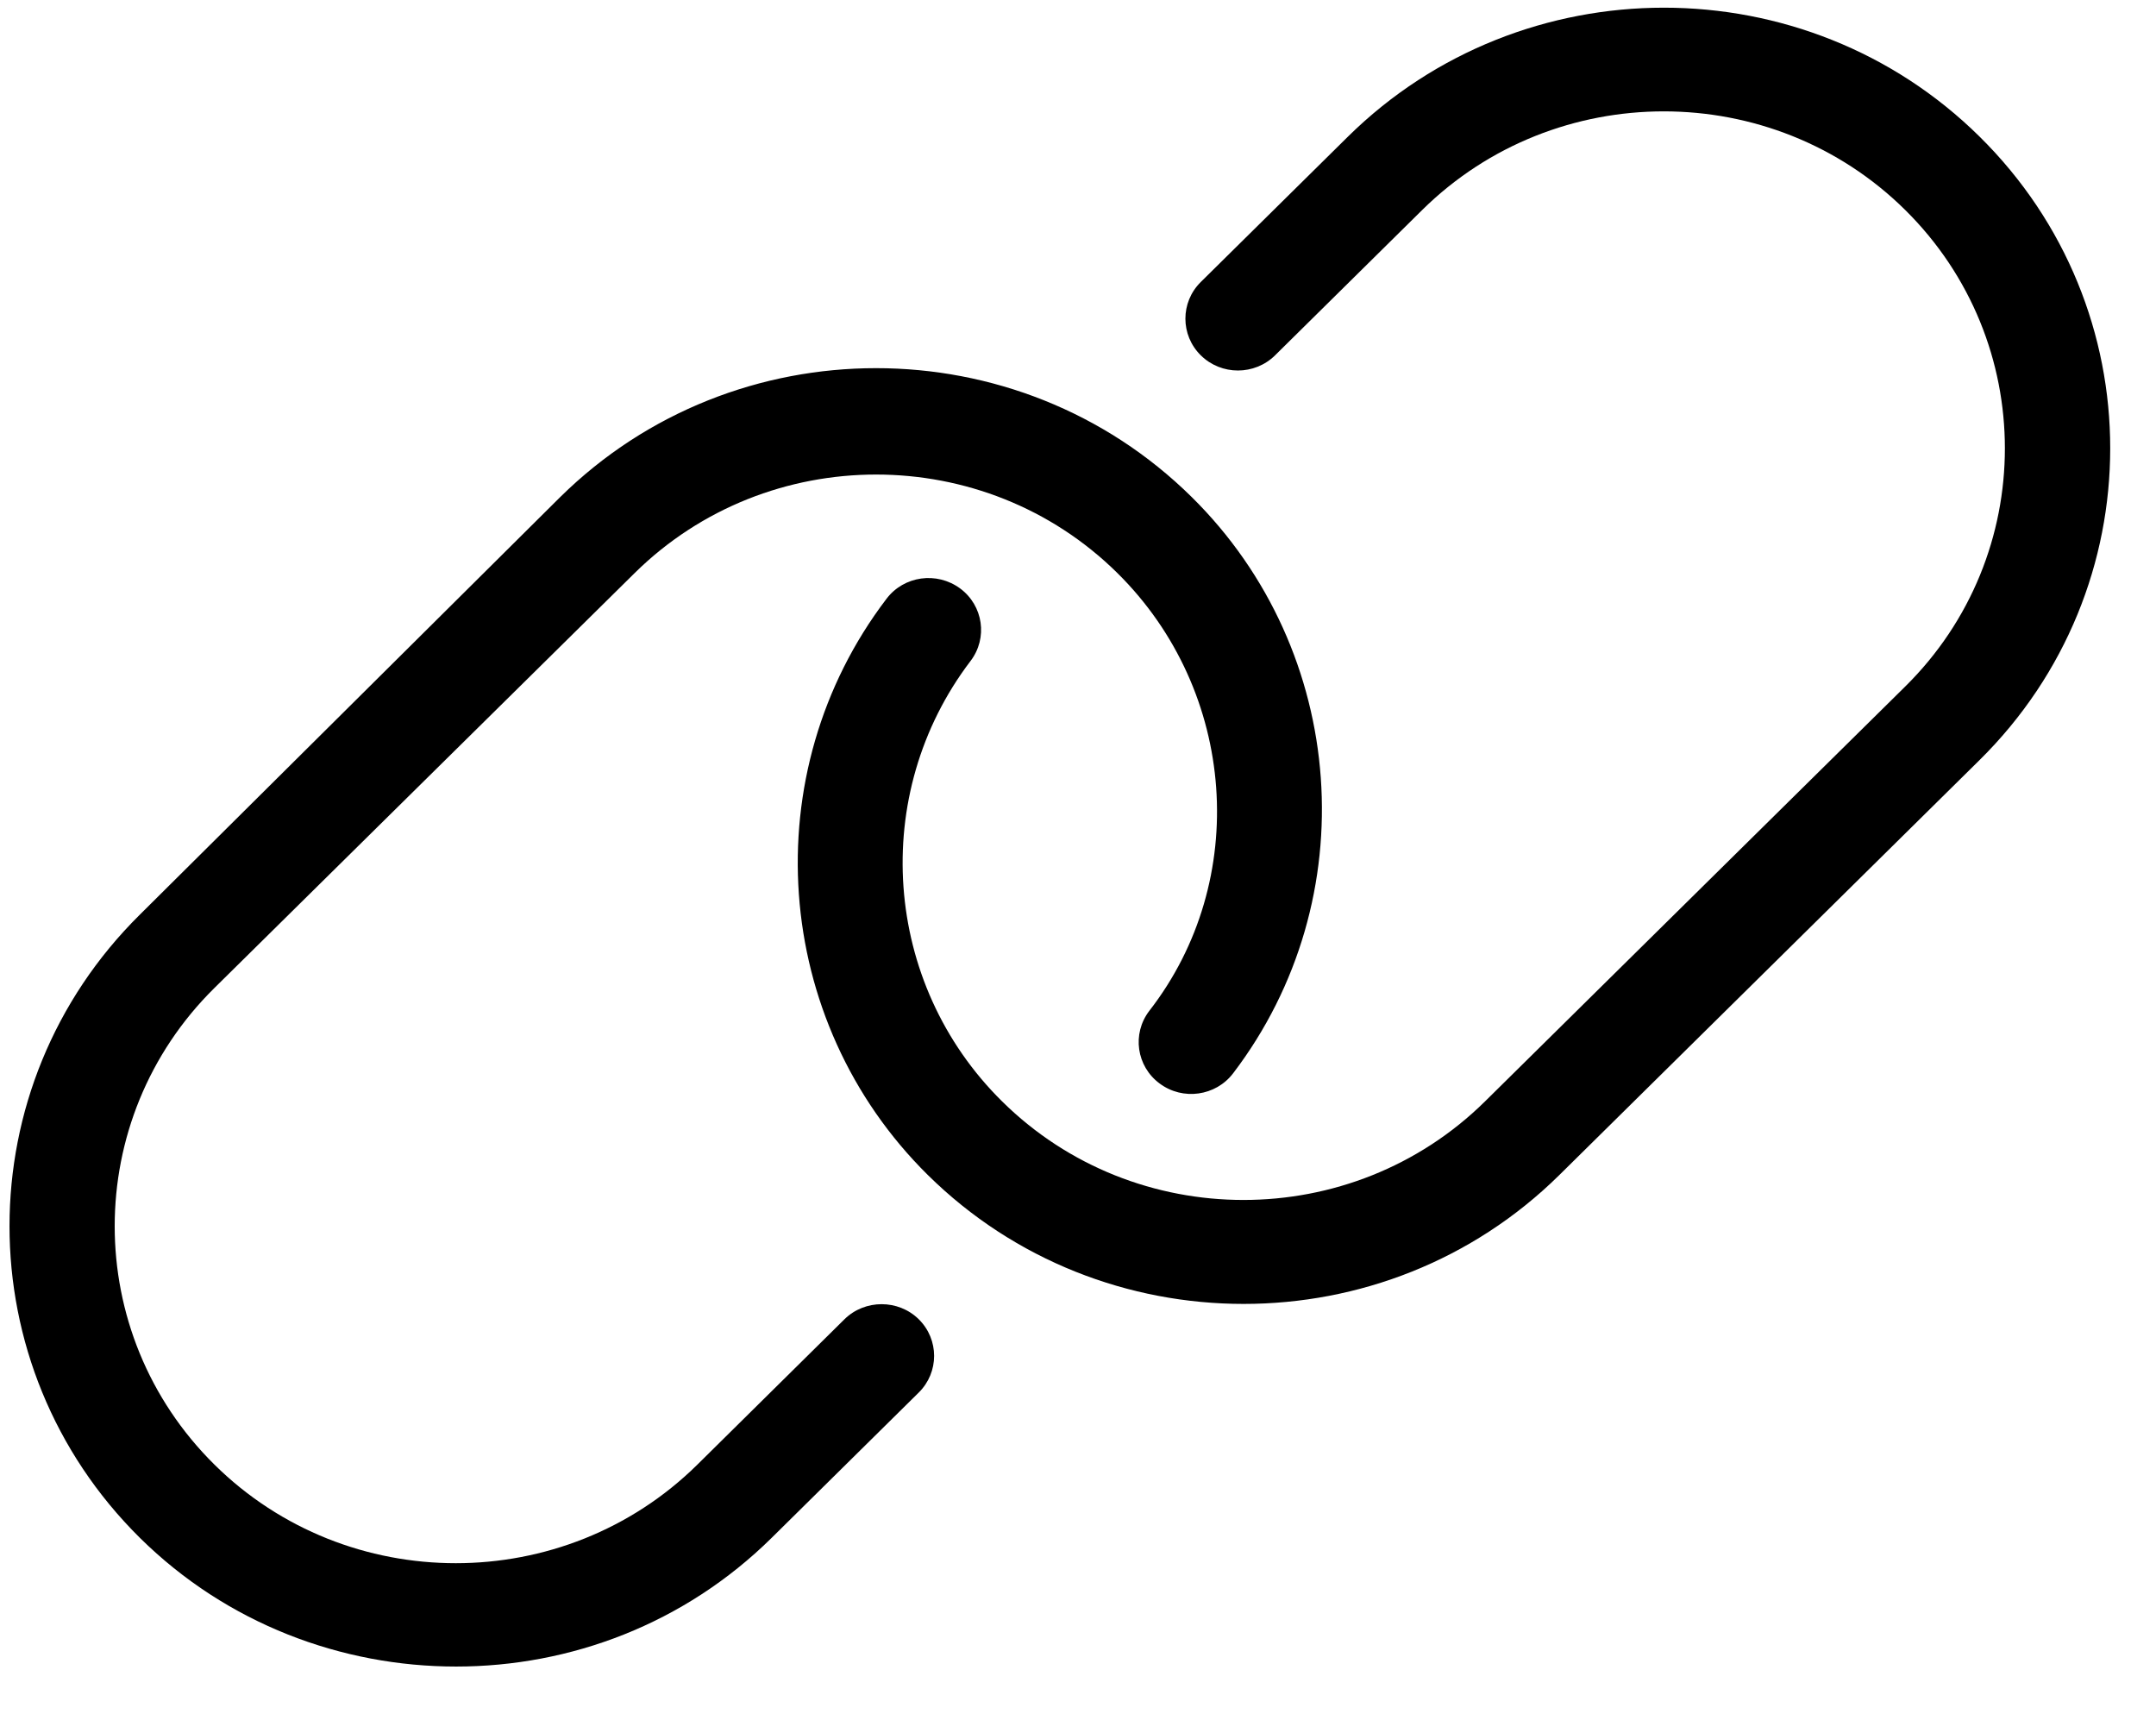<?xml version="1.0" encoding="UTF-8"?> <svg xmlns="http://www.w3.org/2000/svg" width="39" height="31" viewBox="0 0 39 31"><path d="M15.276,23.858 L12.614,26.488 C10.205,28.864 6.284,28.864 3.88,26.488 C1.473,24.11 1.473,20.24 3.88,17.866 L11.48,10.364 C13.888,7.988 17.809,7.988 20.213,10.364 C22.375,12.5 22.622,15.925 20.789,18.282 C20.473,18.696 20.557,19.285 20.977,19.595 C21.395,19.907 21.992,19.824 22.307,19.409 C24.706,16.26 24.384,11.778 21.557,8.989 C18.408,5.88 13.286,5.882 10.134,8.989 L2.533,16.538 C-0.615,19.646 -0.615,24.702 2.533,27.814 C4.108,29.368 6.182,30.139 8.251,30.139 C10.319,30.139 12.381,29.367 13.956,27.814 L16.619,25.184 C16.99,24.818 16.99,24.224 16.619,23.858 C16.25,23.495 15.645,23.495 15.276,23.858 Z M35.808,2.47 C32.658,-0.639 27.537,-0.637 24.384,2.47 L21.721,5.1 C21.35,5.466 21.35,6.06 21.721,6.426 C22.092,6.792 22.694,6.792 23.065,6.426 L25.728,3.796 C28.137,1.42 32.057,1.42 34.462,3.796 C36.868,6.173 36.868,10.044 34.462,12.417 L26.862,19.919 C24.453,22.295 20.533,22.295 18.128,19.919 C15.965,17.786 15.722,14.363 17.556,11.954 C17.872,11.54 17.787,10.952 17.368,10.642 C16.945,10.331 16.351,10.413 16.036,10.829 C13.638,13.976 13.958,18.46 16.784,21.25 C18.359,22.804 20.428,23.581 22.496,23.581 C24.564,23.581 26.632,22.804 28.207,21.25 L35.806,13.748 C38.96,10.636 38.96,5.579 35.808,2.47 Z"></path></svg> 